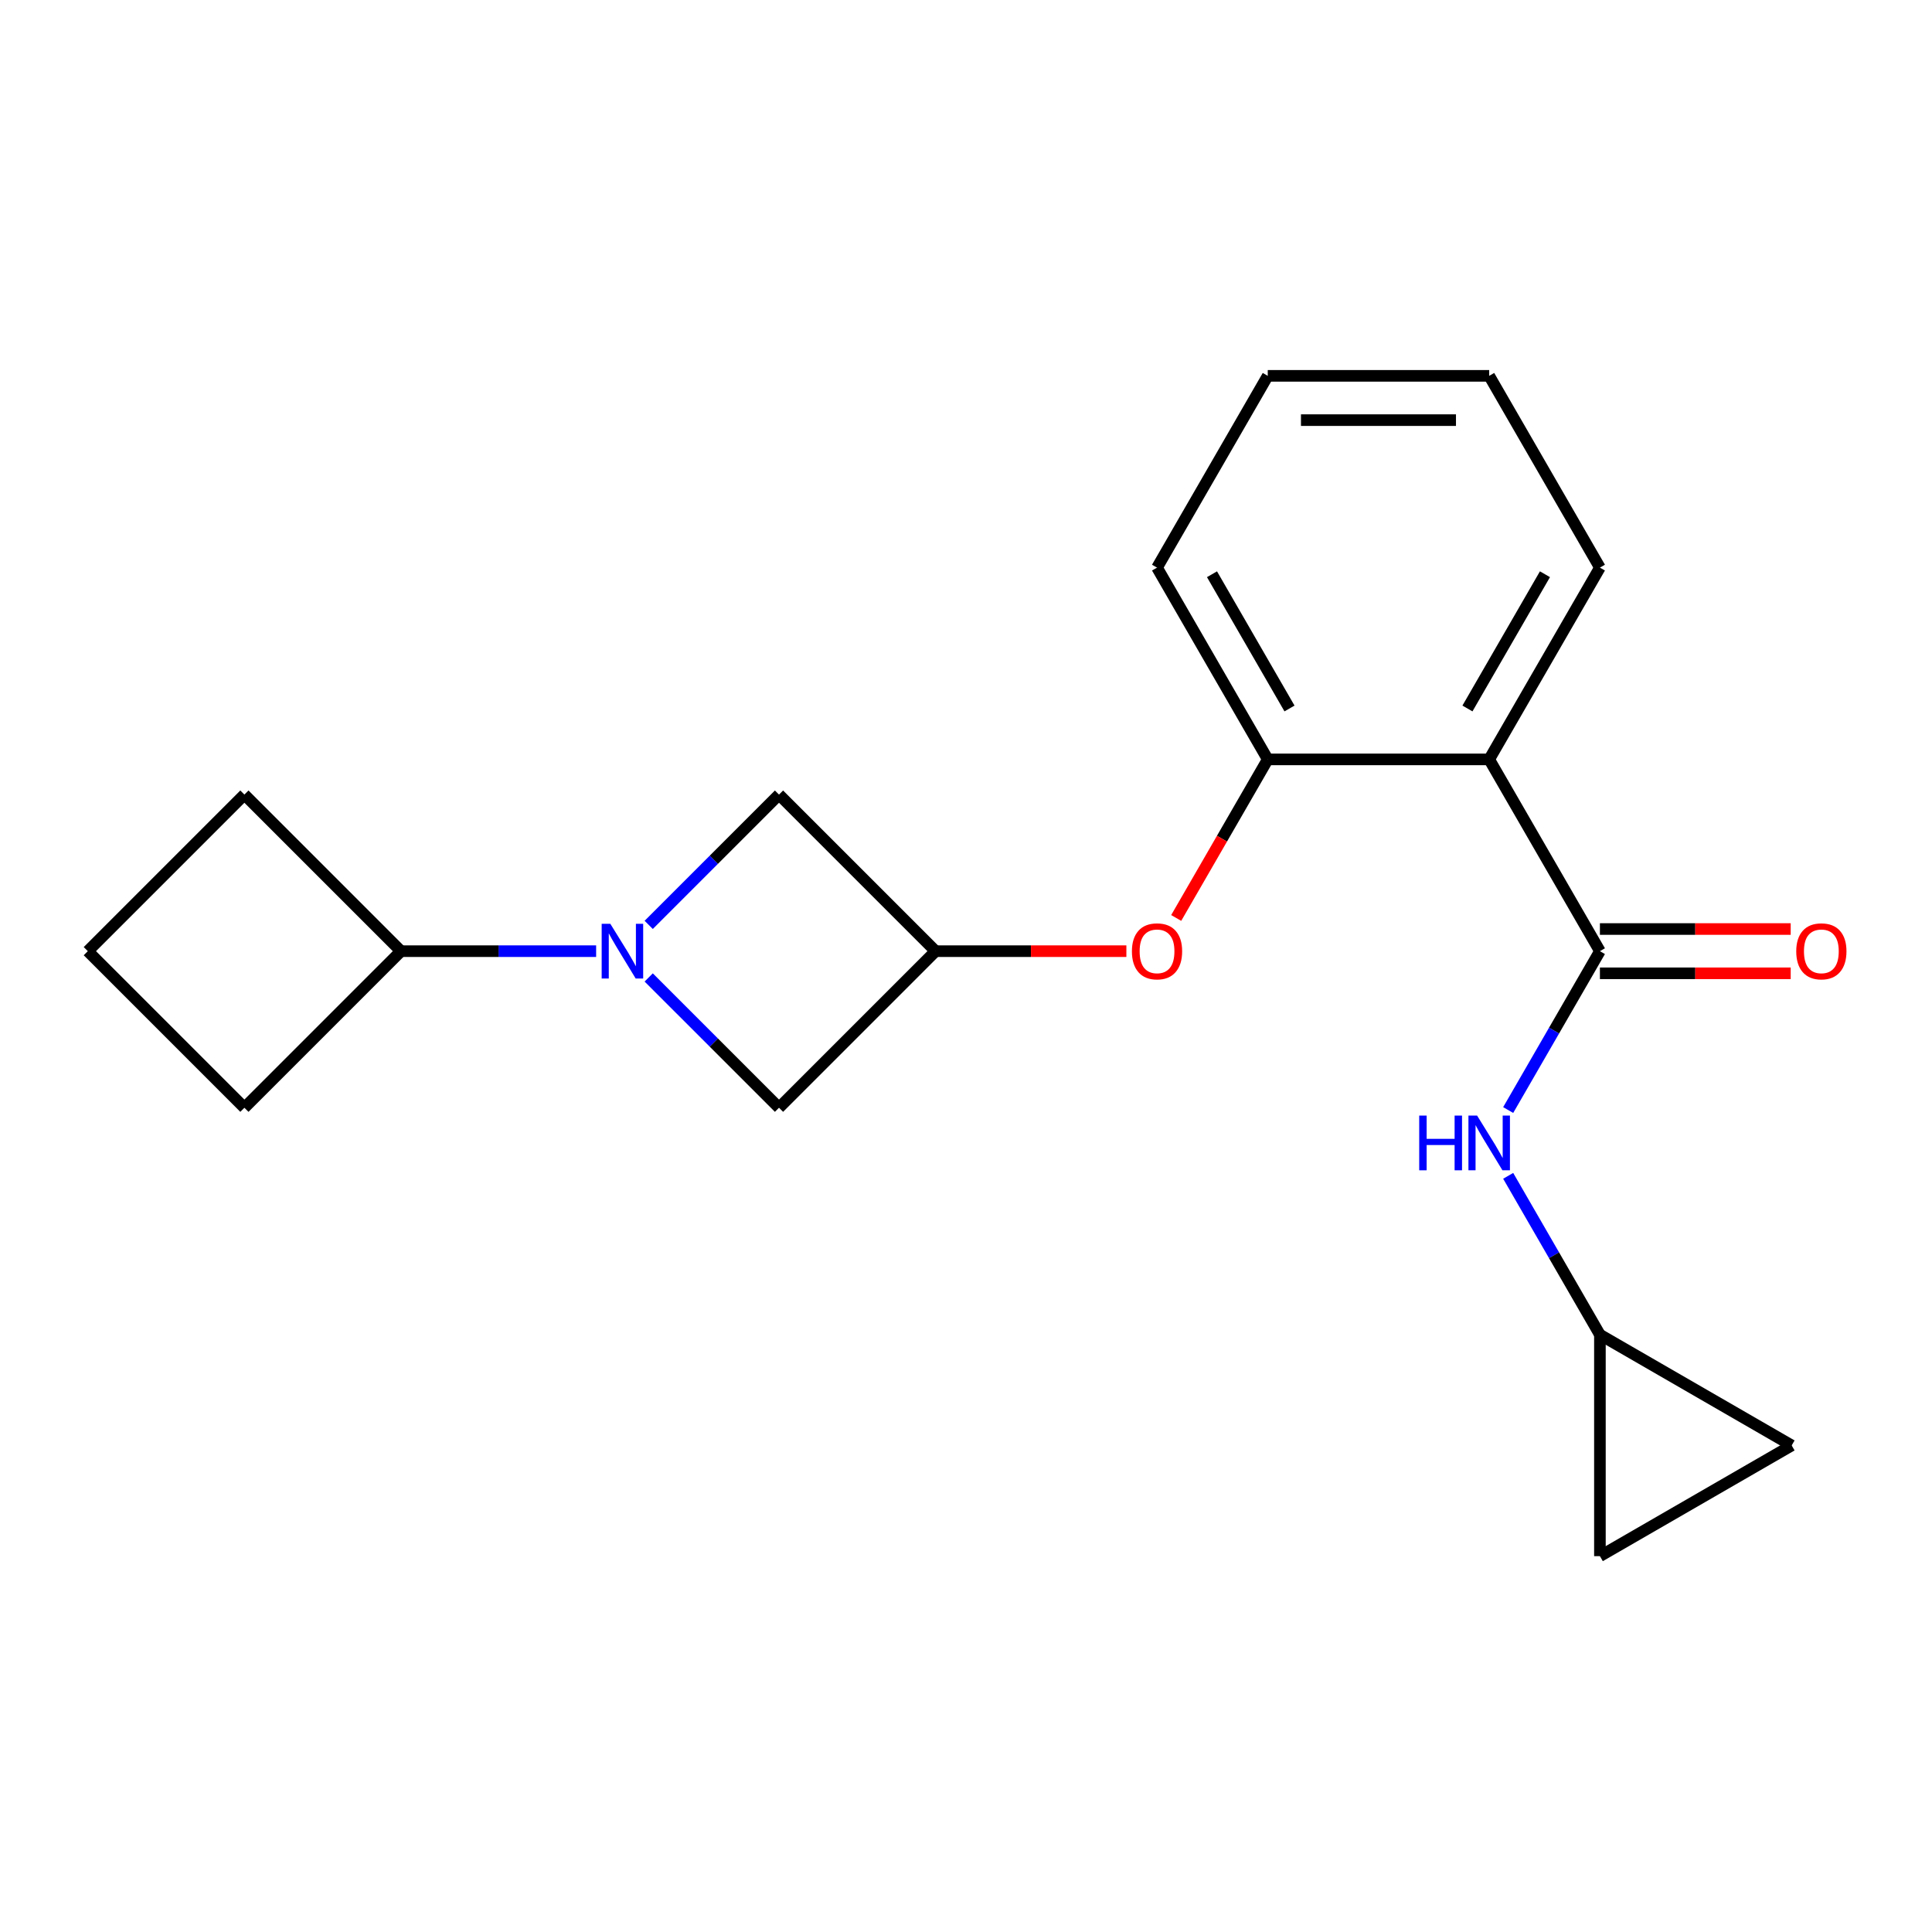 <?xml version='1.0' encoding='iso-8859-1'?>
<svg version='1.1' baseProfile='full'
              xmlns='http://www.w3.org/2000/svg'
                      xmlns:rdkit='http://www.rdkit.org/xml'
                      xmlns:xlink='http://www.w3.org/1999/xlink'
                  xml:space='preserve'
width='1000px' height='1000px' viewBox='0 0 1000 1000'>
<!-- END OF HEADER -->
<rect style='opacity:1.0;fill:#FFFFFF;stroke:none' width='1000' height='1000' x='0' y='0'> </rect>
<path class='bond-1' d='M 828.112,492.322 L 770.803,393.06' style='fill:none;fill-rule:evenodd;stroke:#000000;stroke-width:6px;stroke-linecap:butt;stroke-linejoin:miter;stroke-opacity:1' />
<path class='bond-3' d='M 828.112,492.322 L 804.372,533.44' style='fill:none;fill-rule:evenodd;stroke:#000000;stroke-width:6px;stroke-linecap:butt;stroke-linejoin:miter;stroke-opacity:1' />
<path class='bond-3' d='M 804.372,533.44 L 780.633,574.558' style='fill:none;fill-rule:evenodd;stroke:#0000FF;stroke-width:6px;stroke-linecap:butt;stroke-linejoin:miter;stroke-opacity:1' />
<path class='bond-11' d='M 828.112,503.784 L 877.488,503.784' style='fill:none;fill-rule:evenodd;stroke:#000000;stroke-width:6px;stroke-linecap:butt;stroke-linejoin:miter;stroke-opacity:1' />
<path class='bond-11' d='M 877.488,503.784 L 926.864,503.784' style='fill:none;fill-rule:evenodd;stroke:#FF0000;stroke-width:6px;stroke-linecap:butt;stroke-linejoin:miter;stroke-opacity:1' />
<path class='bond-11' d='M 828.112,480.86 L 877.488,480.86' style='fill:none;fill-rule:evenodd;stroke:#000000;stroke-width:6px;stroke-linecap:butt;stroke-linejoin:miter;stroke-opacity:1' />
<path class='bond-11' d='M 877.488,480.86 L 926.864,480.86' style='fill:none;fill-rule:evenodd;stroke:#FF0000;stroke-width:6px;stroke-linecap:butt;stroke-linejoin:miter;stroke-opacity:1' />
<path class='bond-0' d='M 335.771,505.928 L 369.492,539.648' style='fill:none;fill-rule:evenodd;stroke:#0000FF;stroke-width:6px;stroke-linecap:butt;stroke-linejoin:miter;stroke-opacity:1' />
<path class='bond-0' d='M 369.492,539.648 L 403.212,573.369' style='fill:none;fill-rule:evenodd;stroke:#000000;stroke-width:6px;stroke-linecap:butt;stroke-linejoin:miter;stroke-opacity:1' />
<path class='bond-12' d='M 308.56,492.322 L 258.054,492.322' style='fill:none;fill-rule:evenodd;stroke:#0000FF;stroke-width:6px;stroke-linecap:butt;stroke-linejoin:miter;stroke-opacity:1' />
<path class='bond-12' d='M 258.054,492.322 L 207.548,492.322' style='fill:none;fill-rule:evenodd;stroke:#000000;stroke-width:6px;stroke-linecap:butt;stroke-linejoin:miter;stroke-opacity:1' />
<path class='bond-22' d='M 335.771,478.717 L 369.492,444.996' style='fill:none;fill-rule:evenodd;stroke:#0000FF;stroke-width:6px;stroke-linecap:butt;stroke-linejoin:miter;stroke-opacity:1' />
<path class='bond-22' d='M 369.492,444.996 L 403.212,411.275' style='fill:none;fill-rule:evenodd;stroke:#000000;stroke-width:6px;stroke-linecap:butt;stroke-linejoin:miter;stroke-opacity:1' />
<path class='bond-2' d='M 770.803,393.06 L 656.186,393.06' style='fill:none;fill-rule:evenodd;stroke:#000000;stroke-width:6px;stroke-linecap:butt;stroke-linejoin:miter;stroke-opacity:1' />
<path class='bond-13' d='M 770.803,393.06 L 828.112,293.799' style='fill:none;fill-rule:evenodd;stroke:#000000;stroke-width:6px;stroke-linecap:butt;stroke-linejoin:miter;stroke-opacity:1' />
<path class='bond-13' d='M 759.547,366.709 L 799.663,297.226' style='fill:none;fill-rule:evenodd;stroke:#000000;stroke-width:6px;stroke-linecap:butt;stroke-linejoin:miter;stroke-opacity:1' />
<path class='bond-5' d='M 656.186,393.06 L 632.492,434.099' style='fill:none;fill-rule:evenodd;stroke:#000000;stroke-width:6px;stroke-linecap:butt;stroke-linejoin:miter;stroke-opacity:1' />
<path class='bond-5' d='M 632.492,434.099 L 608.799,475.137' style='fill:none;fill-rule:evenodd;stroke:#FF0000;stroke-width:6px;stroke-linecap:butt;stroke-linejoin:miter;stroke-opacity:1' />
<path class='bond-14' d='M 656.186,393.06 L 598.877,293.799' style='fill:none;fill-rule:evenodd;stroke:#000000;stroke-width:6px;stroke-linecap:butt;stroke-linejoin:miter;stroke-opacity:1' />
<path class='bond-14' d='M 667.442,366.709 L 627.325,297.226' style='fill:none;fill-rule:evenodd;stroke:#000000;stroke-width:6px;stroke-linecap:butt;stroke-linejoin:miter;stroke-opacity:1' />
<path class='bond-8' d='M 780.633,608.609 L 804.372,649.727' style='fill:none;fill-rule:evenodd;stroke:#0000FF;stroke-width:6px;stroke-linecap:butt;stroke-linejoin:miter;stroke-opacity:1' />
<path class='bond-8' d='M 804.372,649.727 L 828.112,690.845' style='fill:none;fill-rule:evenodd;stroke:#000000;stroke-width:6px;stroke-linecap:butt;stroke-linejoin:miter;stroke-opacity:1' />
<path class='bond-4' d='M 484.259,492.322 L 533.635,492.322' style='fill:none;fill-rule:evenodd;stroke:#000000;stroke-width:6px;stroke-linecap:butt;stroke-linejoin:miter;stroke-opacity:1' />
<path class='bond-4' d='M 533.635,492.322 L 583.011,492.322' style='fill:none;fill-rule:evenodd;stroke:#FF0000;stroke-width:6px;stroke-linecap:butt;stroke-linejoin:miter;stroke-opacity:1' />
<path class='bond-6' d='M 484.259,492.322 L 403.212,411.275' style='fill:none;fill-rule:evenodd;stroke:#000000;stroke-width:6px;stroke-linecap:butt;stroke-linejoin:miter;stroke-opacity:1' />
<path class='bond-7' d='M 484.259,492.322 L 403.212,573.369' style='fill:none;fill-rule:evenodd;stroke:#000000;stroke-width:6px;stroke-linecap:butt;stroke-linejoin:miter;stroke-opacity:1' />
<path class='bond-9' d='M 828.112,690.845 L 927.373,748.154' style='fill:none;fill-rule:evenodd;stroke:#000000;stroke-width:6px;stroke-linecap:butt;stroke-linejoin:miter;stroke-opacity:1' />
<path class='bond-10' d='M 828.112,690.845 L 828.112,805.463' style='fill:none;fill-rule:evenodd;stroke:#000000;stroke-width:6px;stroke-linecap:butt;stroke-linejoin:miter;stroke-opacity:1' />
<path class='bond-20' d='M 927.373,748.154 L 828.112,805.463' style='fill:none;fill-rule:evenodd;stroke:#000000;stroke-width:6px;stroke-linecap:butt;stroke-linejoin:miter;stroke-opacity:1' />
<path class='bond-16' d='M 207.548,492.322 L 126.501,573.369' style='fill:none;fill-rule:evenodd;stroke:#000000;stroke-width:6px;stroke-linecap:butt;stroke-linejoin:miter;stroke-opacity:1' />
<path class='bond-17' d='M 207.548,492.322 L 126.501,411.275' style='fill:none;fill-rule:evenodd;stroke:#000000;stroke-width:6px;stroke-linecap:butt;stroke-linejoin:miter;stroke-opacity:1' />
<path class='bond-18' d='M 828.112,293.799 L 770.803,194.537' style='fill:none;fill-rule:evenodd;stroke:#000000;stroke-width:6px;stroke-linecap:butt;stroke-linejoin:miter;stroke-opacity:1' />
<path class='bond-21' d='M 598.877,293.799 L 656.186,194.537' style='fill:none;fill-rule:evenodd;stroke:#000000;stroke-width:6px;stroke-linecap:butt;stroke-linejoin:miter;stroke-opacity:1' />
<path class='bond-15' d='M 45.455,492.322 L 126.501,411.275' style='fill:none;fill-rule:evenodd;stroke:#000000;stroke-width:6px;stroke-linecap:butt;stroke-linejoin:miter;stroke-opacity:1' />
<path class='bond-23' d='M 45.455,492.322 L 126.501,573.369' style='fill:none;fill-rule:evenodd;stroke:#000000;stroke-width:6px;stroke-linecap:butt;stroke-linejoin:miter;stroke-opacity:1' />
<path class='bond-19' d='M 770.803,194.537 L 656.186,194.537' style='fill:none;fill-rule:evenodd;stroke:#000000;stroke-width:6px;stroke-linecap:butt;stroke-linejoin:miter;stroke-opacity:1' />
<path class='bond-19' d='M 753.61,217.461 L 673.378,217.461' style='fill:none;fill-rule:evenodd;stroke:#000000;stroke-width:6px;stroke-linecap:butt;stroke-linejoin:miter;stroke-opacity:1' />
<path  class='atom-1' d='M 315.906 478.162
L 325.186 493.162
Q 326.106 494.642, 327.586 497.322
Q 329.066 500.002, 329.146 500.162
L 329.146 478.162
L 332.906 478.162
L 332.906 506.482
L 329.026 506.482
L 319.066 490.082
Q 317.906 488.162, 316.666 485.962
Q 315.466 483.762, 315.106 483.082
L 315.106 506.482
L 311.426 506.482
L 311.426 478.162
L 315.906 478.162
' fill='#0000FF'/>
<path  class='atom-4' d='M 734.583 577.424
L 738.423 577.424
L 738.423 589.464
L 752.903 589.464
L 752.903 577.424
L 756.743 577.424
L 756.743 605.744
L 752.903 605.744
L 752.903 592.664
L 738.423 592.664
L 738.423 605.744
L 734.583 605.744
L 734.583 577.424
' fill='#0000FF'/>
<path  class='atom-4' d='M 764.543 577.424
L 773.823 592.424
Q 774.743 593.904, 776.223 596.584
Q 777.703 599.264, 777.783 599.424
L 777.783 577.424
L 781.543 577.424
L 781.543 605.744
L 777.663 605.744
L 767.703 589.344
Q 766.543 587.424, 765.303 585.224
Q 764.103 583.024, 763.743 582.344
L 763.743 605.744
L 760.063 605.744
L 760.063 577.424
L 764.543 577.424
' fill='#0000FF'/>
<path  class='atom-6' d='M 585.877 492.402
Q 585.877 485.602, 589.237 481.802
Q 592.597 478.002, 598.877 478.002
Q 605.157 478.002, 608.517 481.802
Q 611.877 485.602, 611.877 492.402
Q 611.877 499.282, 608.477 503.202
Q 605.077 507.082, 598.877 507.082
Q 592.637 507.082, 589.237 503.202
Q 585.877 499.322, 585.877 492.402
M 598.877 503.882
Q 603.197 503.882, 605.517 501.002
Q 607.877 498.082, 607.877 492.402
Q 607.877 486.842, 605.517 484.042
Q 603.197 481.202, 598.877 481.202
Q 594.557 481.202, 592.197 484.002
Q 589.877 486.802, 589.877 492.402
Q 589.877 498.122, 592.197 501.002
Q 594.557 503.882, 598.877 503.882
' fill='#FF0000'/>
<path  class='atom-12' d='M 929.729 492.402
Q 929.729 485.602, 933.089 481.802
Q 936.449 478.002, 942.729 478.002
Q 949.009 478.002, 952.369 481.802
Q 955.729 485.602, 955.729 492.402
Q 955.729 499.282, 952.329 503.202
Q 948.929 507.082, 942.729 507.082
Q 936.489 507.082, 933.089 503.202
Q 929.729 499.322, 929.729 492.402
M 942.729 503.882
Q 947.049 503.882, 949.369 501.002
Q 951.729 498.082, 951.729 492.402
Q 951.729 486.842, 949.369 484.042
Q 947.049 481.202, 942.729 481.202
Q 938.409 481.202, 936.049 484.002
Q 933.729 486.802, 933.729 492.402
Q 933.729 498.122, 936.049 501.002
Q 938.409 503.882, 942.729 503.882
' fill='#FF0000'/>
</svg>
